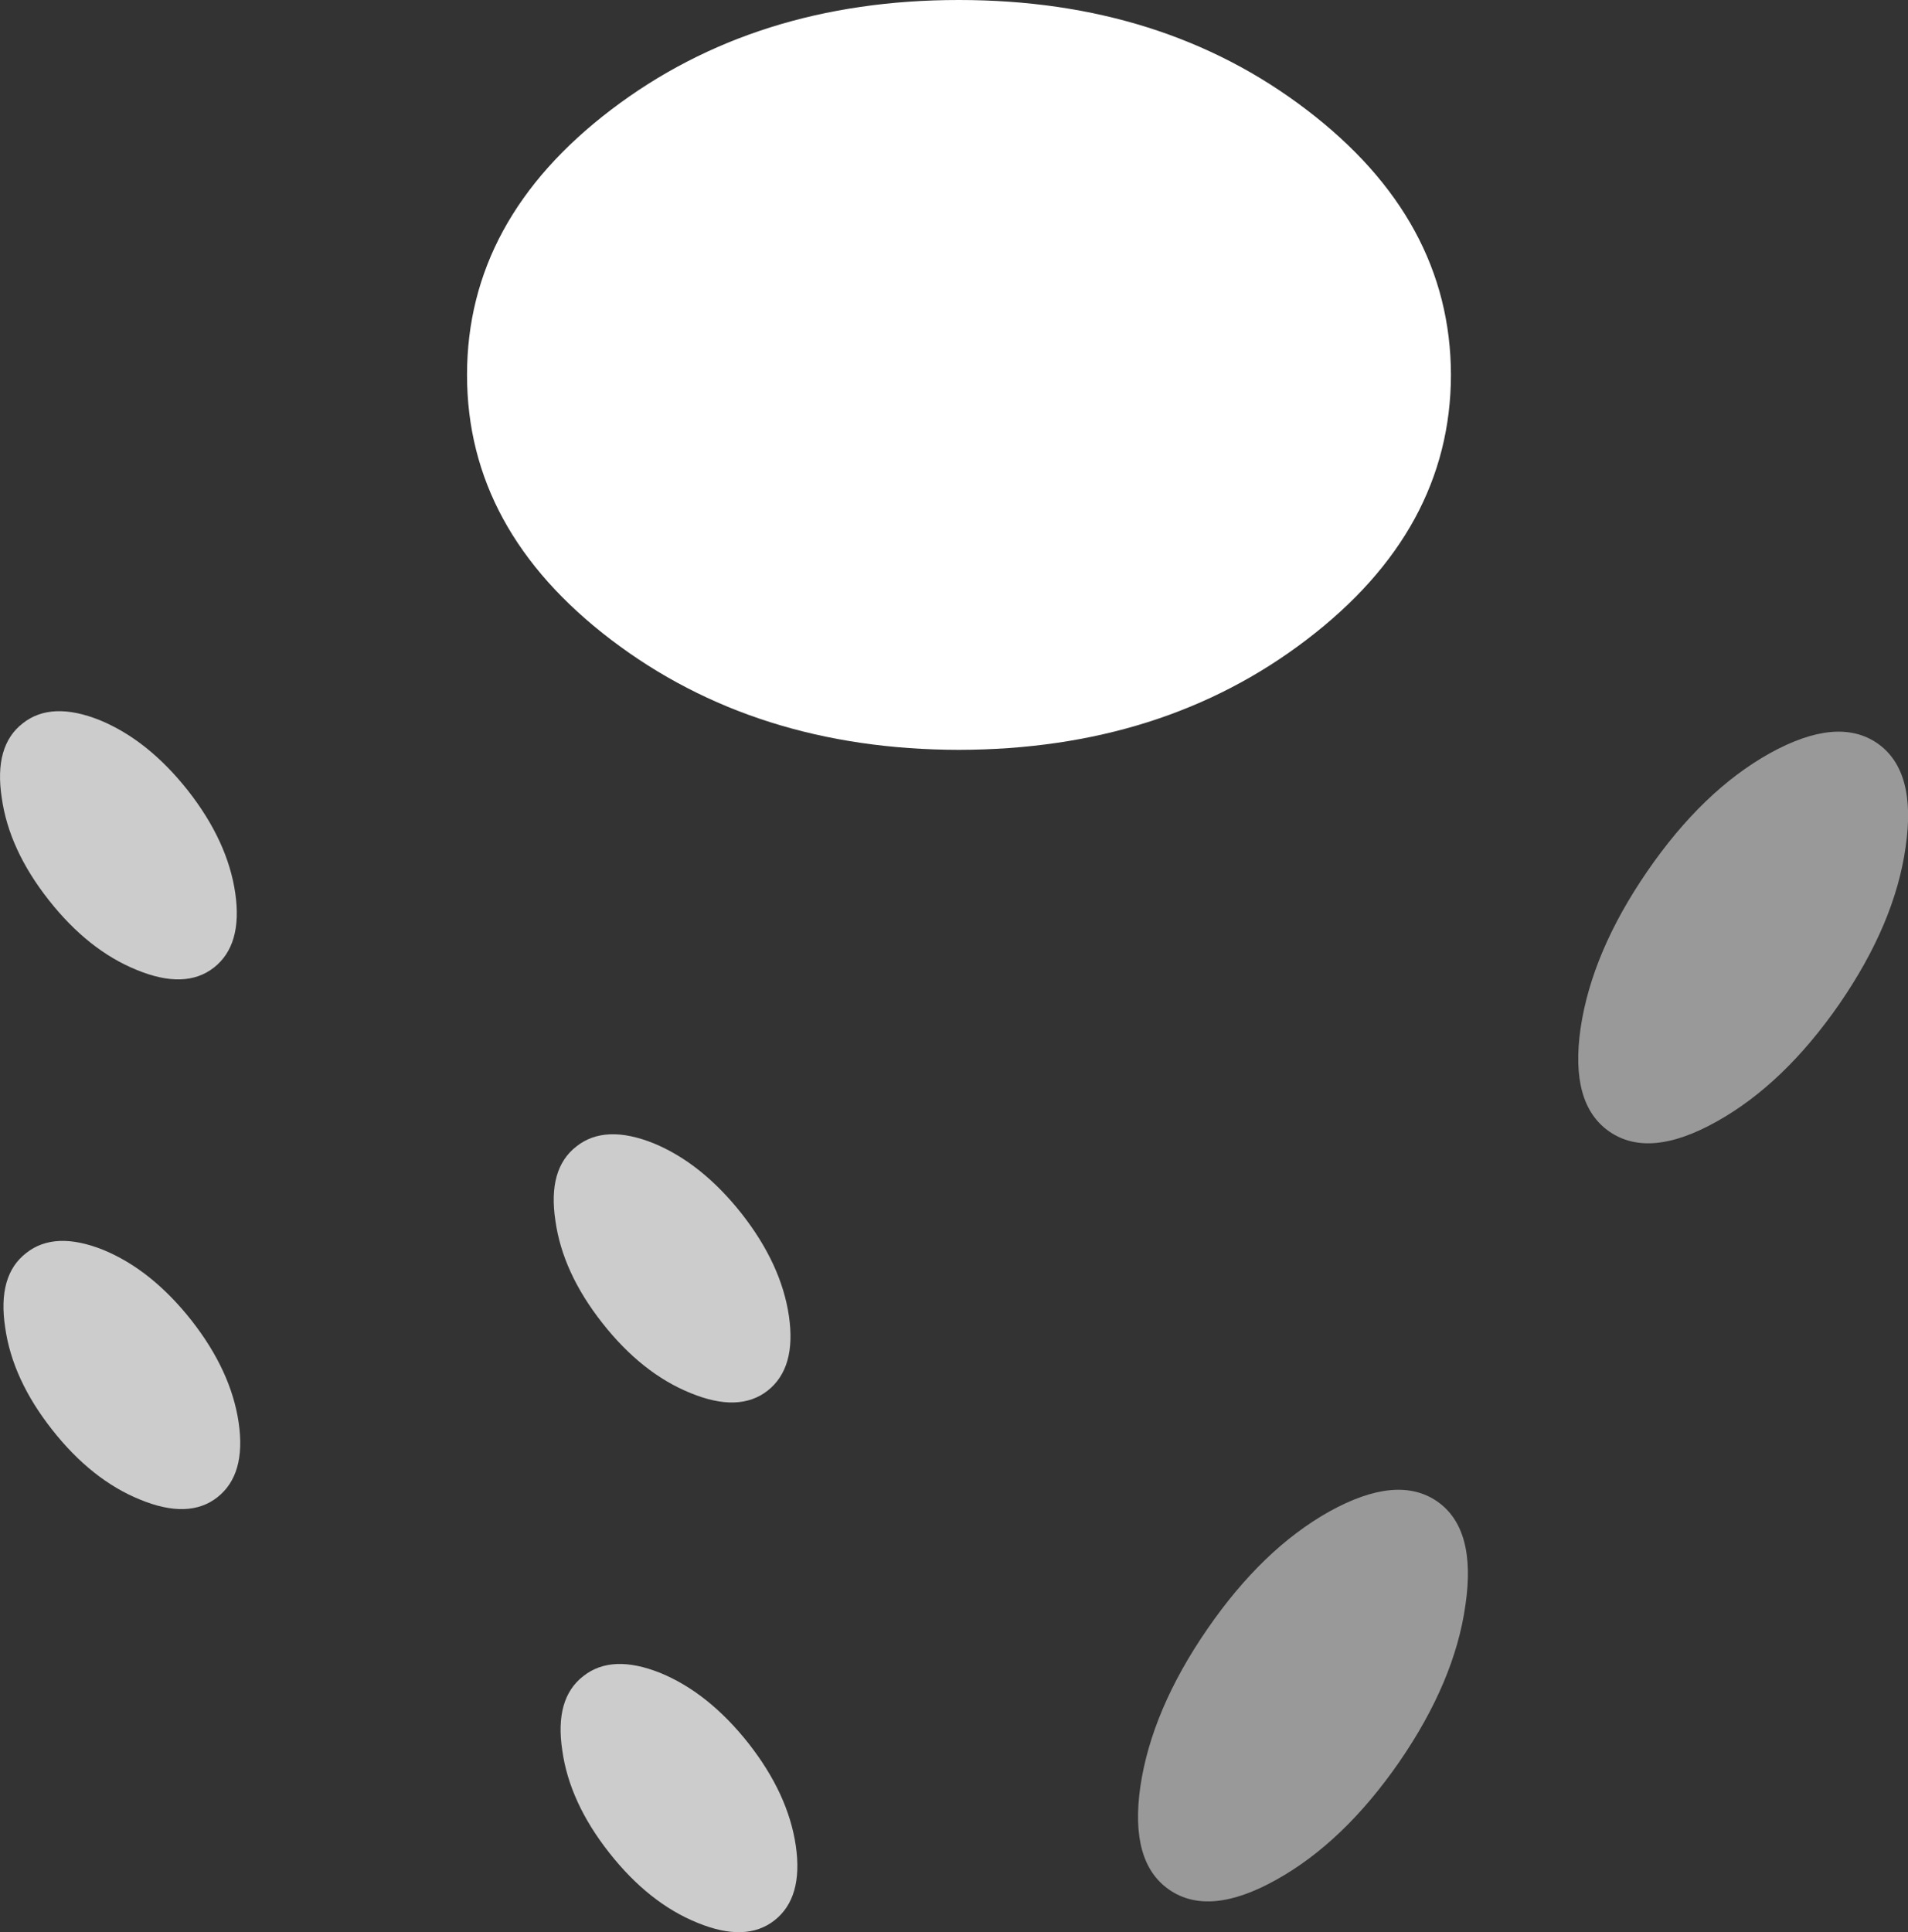 <?xml version="1.0" encoding="UTF-8" standalone="no"?>
<svg xmlns:xlink="http://www.w3.org/1999/xlink" height="280.85px" width="277.4px" xmlns="http://www.w3.org/2000/svg">
  <rect width="100%" height="100%" fill="#333333" stroke="none"/>
  <g transform="matrix(1.0, 0.0, 0.0, 1.0, 138.9, 133.45)">
    <path d="M51.05 -117.5 Q72.0 -101.55 72.05 -78.95 72.0 -56.4 51.05 -40.45 30.15 -24.5 0.5 -24.45 -29.1 -24.5 -50.05 -40.45 -71.0 -56.4 -71.0 -78.95 -71.0 -101.55 -50.05 -117.5 -29.1 -133.45 0.5 -133.45 30.15 -133.45 51.05 -117.5" fill="#ffffff" fill-rule="evenodd" stroke="none"/>
    <path d="M-138.65 -17.5 Q-139.8 -25.05 -135.6 -28.3 -131.45 -31.6 -124.35 -28.75 -117.35 -25.85 -111.55 -18.5 -105.8 -11.15 -104.7 -3.65 -103.6 3.9 -107.8 7.2 -111.95 10.45 -119.0 7.55 -126.05 4.7 -131.8 -2.6 -137.6 -9.95 -138.65 -17.5 M-55.1 33.2 Q-50.95 29.9 -43.85 32.75 -36.85 35.65 -31.05 43.0 -25.3 50.35 -24.2 57.85 -23.1 65.4 -27.3 68.7 -31.45 71.95 -38.5 69.05 -45.55 66.2 -51.3 58.9 -57.1 51.55 -58.15 44.0 -59.3 36.45 -55.1 33.2 M-123.85 48.25 Q-116.85 51.15 -111.05 58.5 -105.3 65.85 -104.2 73.35 -103.1 80.9 -107.3 84.2 -111.45 87.45 -118.5 84.55 -125.55 81.7 -131.3 74.4 -137.1 67.05 -138.15 59.5 -139.3 51.95 -135.1 48.7 -130.95 45.4 -123.85 48.25 M-37.5 146.05 Q-44.55 143.2 -50.3 135.9 -56.1 128.55 -57.15 121.0 -58.3 113.45 -54.1 110.2 -49.95 106.9 -42.85 109.75 -35.85 112.65 -30.05 120.0 -24.3 127.35 -23.2 134.85 -22.1 142.4 -26.3 145.7 -30.45 148.95 -37.5 146.05" fill="#cccccc" fill-rule="evenodd" stroke="none"/>
    <path d="M118.4 -23.95 Q128.25 -29.4 134.05 -25.4 139.8 -21.4 138.15 -10.3 136.6 0.75 128.55 12.45 120.45 24.15 110.65 29.6 100.9 35.05 95.1 31.05 89.3 27.05 90.9 16.0 92.55 4.9 100.6 -6.8 108.65 -18.5 118.4 -23.95 M70.05 84.8 Q75.8 88.8 74.15 99.9 72.6 110.95 64.55 122.65 56.45 134.35 46.65 139.8 36.9 145.25 31.1 141.25 25.3 137.25 26.9 126.2 28.55 115.1 36.6 103.4 44.65 91.7 54.4 86.25 64.25 80.8 70.05 84.8" fill="#999999" fill-rule="evenodd" stroke="none"/>
  </g>
</svg>
